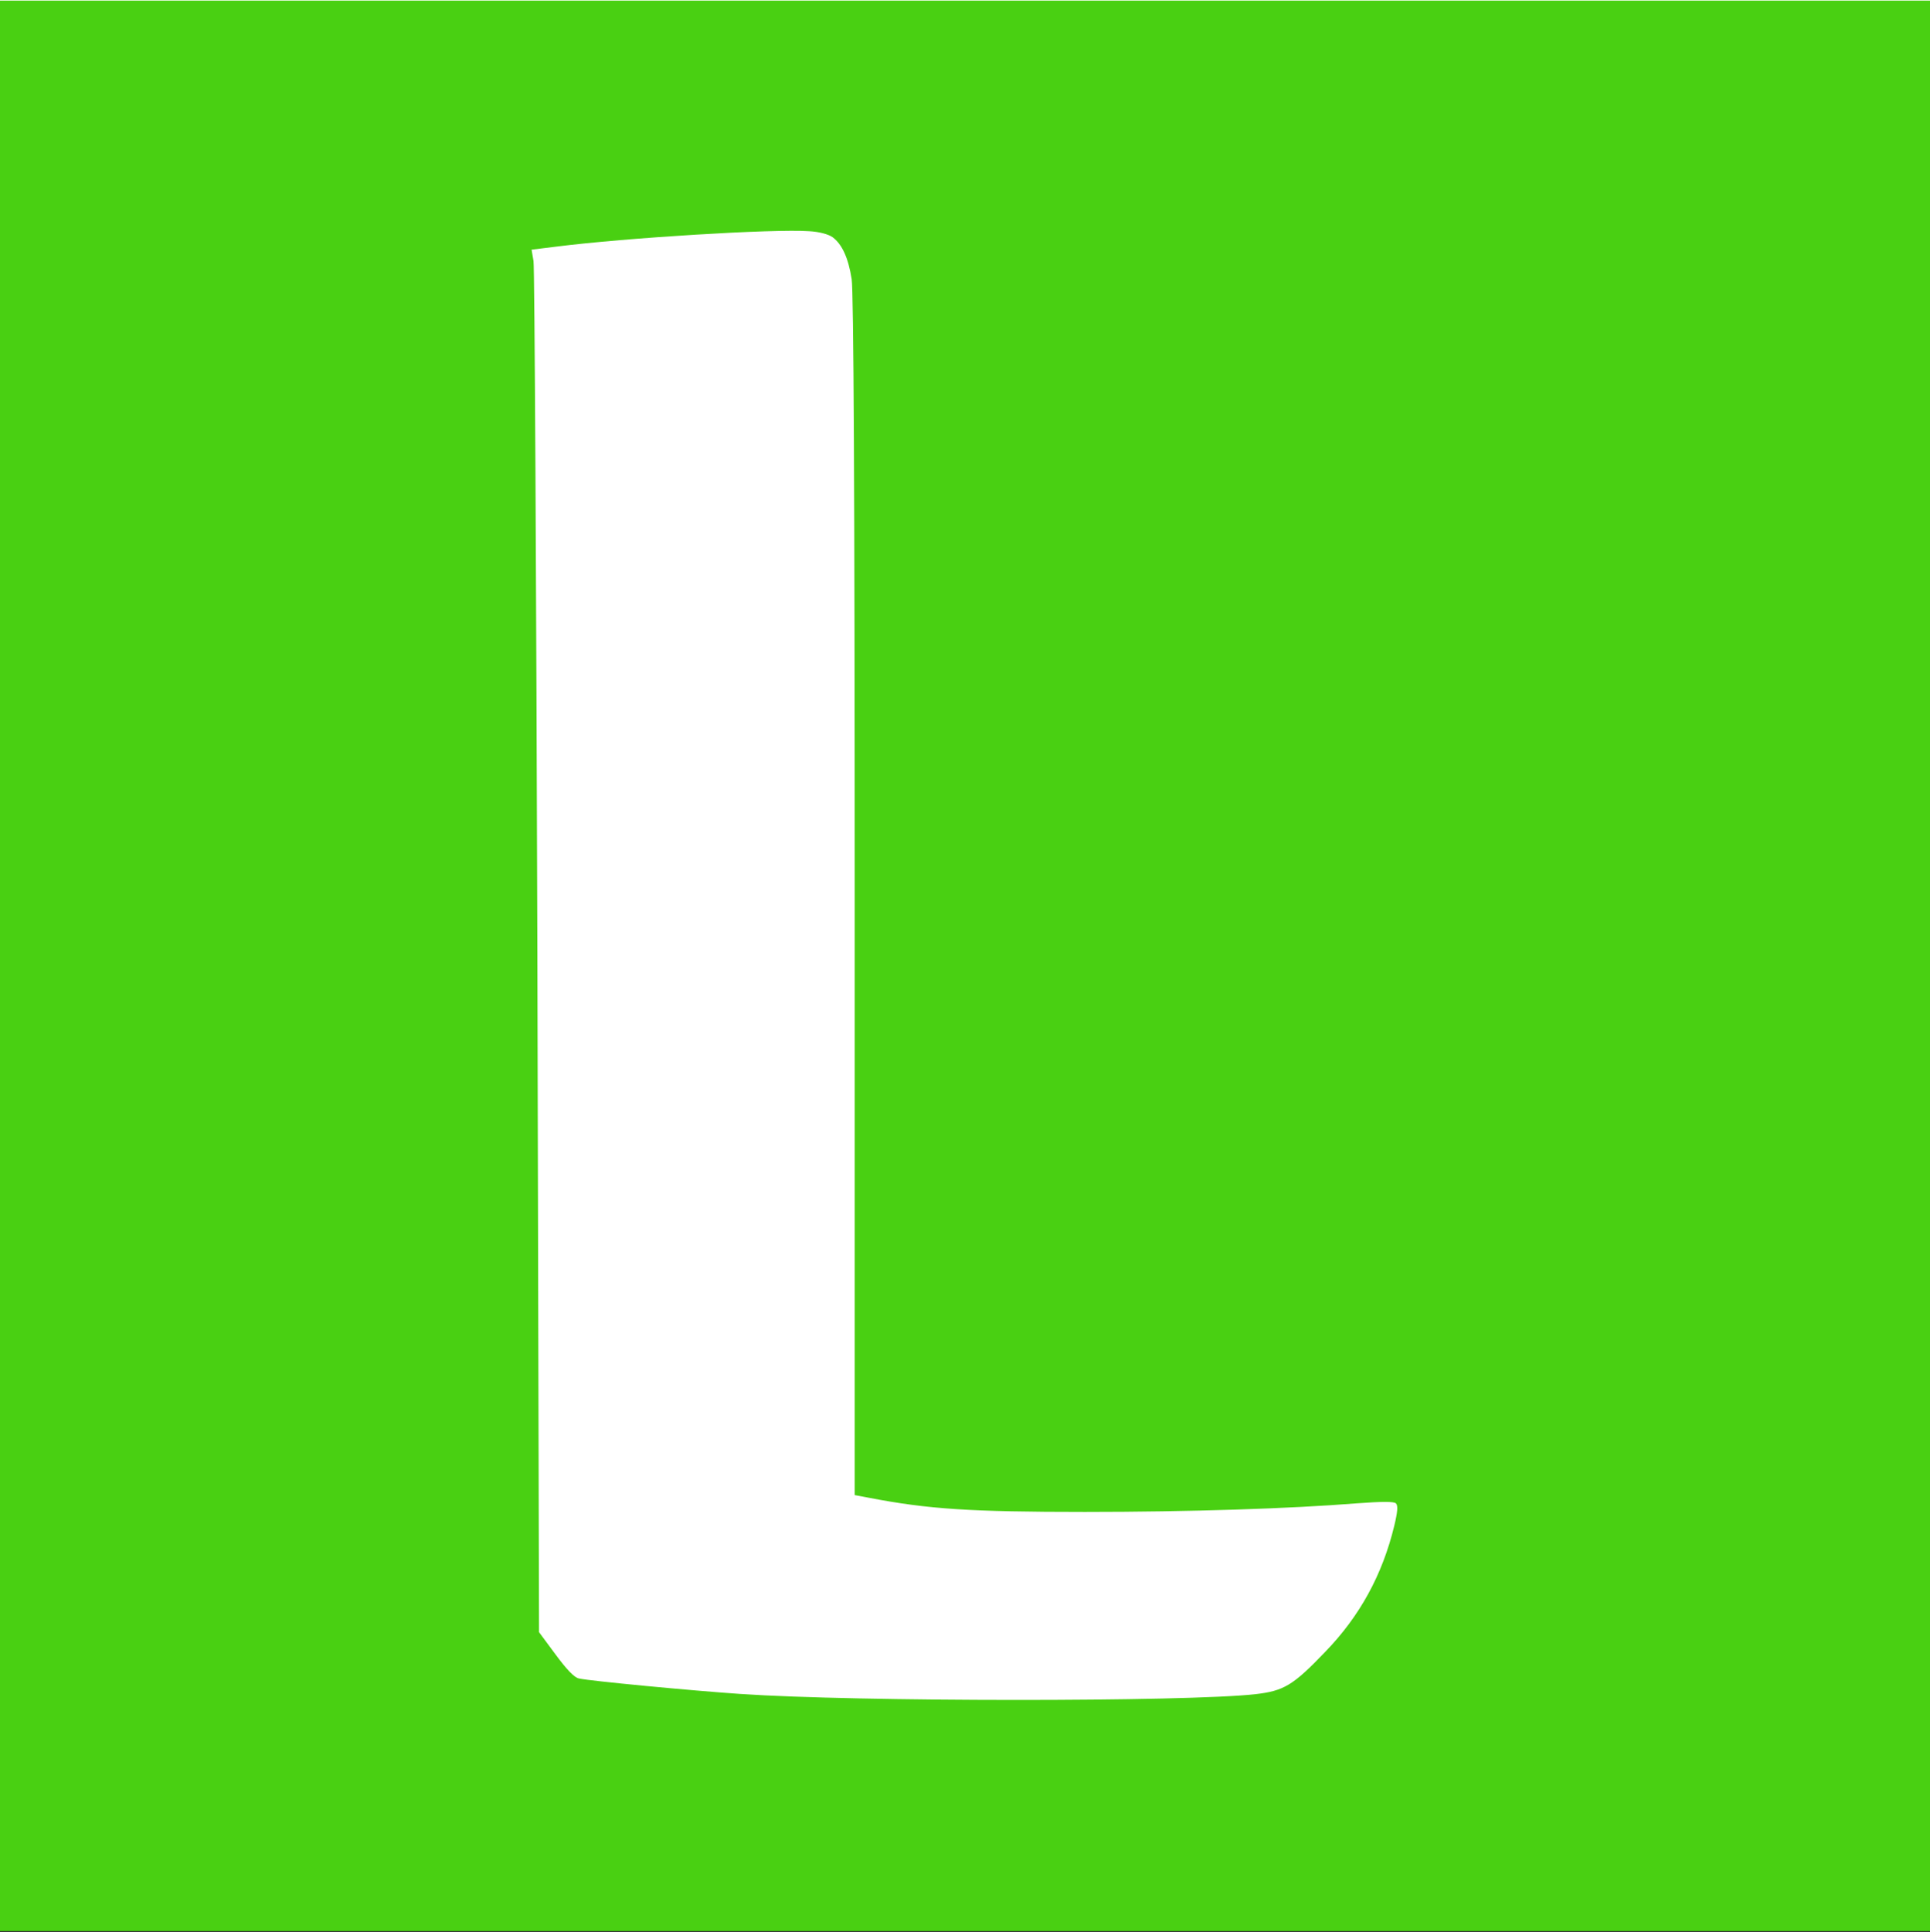 <svg xmlns="http://www.w3.org/2000/svg" version="1.1" xmlns:xlink="http://www.w3.org/1999/xlink" xmlns:svgjs="http://svgjs.dev/svgjs" width="1000" height="1001"><rect width="100%" height="100%" fill="#333333" stroke="none"/><svg width="1000" height="1001" viewBox="0 0 1000 1001" fill="none" xmlns="http://www.w3.org/2000/svg">
<rect width="1000" height="1000" fill="white"></rect>
<path d="M0 500.333V1000.33H500H1000V500.333V0.333H500H0V500.333ZM431.429 122.905C436.286 126.476 439.571 133.619 441.286 144.619C442.286 150.905 442.857 255.762 442.857 464.19V774.476L450.429 775.905C481 781.762 502.571 783.191 562.143 783.191C616.429 783.191 669 781.476 702.714 778.762C716.286 777.762 722.286 777.762 723.286 778.762C724.429 779.905 724.143 783.191 722.429 790.333C716.286 815.762 704.571 837.191 686.571 855.762C669.857 873.191 665.143 875.905 650.429 877.619C614.286 881.619 443.857 881.619 383.429 877.476C358.286 875.762 305.571 870.762 300 869.476C297.571 869.048 293.571 864.762 287.857 857.048L279.286 845.476L278.429 493.19C277.857 299.476 277 138.476 276.429 135.19L275.429 129.333L288.143 127.762C324.143 123.19 400.857 118.476 419.286 119.762C424.429 120.048 429.286 121.333 431.429 122.905Z" fill="#49D012"></path>
</svg><style>@media (prefers-color-scheme: light) { :root { filter: none; } }
@media (prefers-color-scheme: dark) { :root { filter: none; } }
</style></svg>
